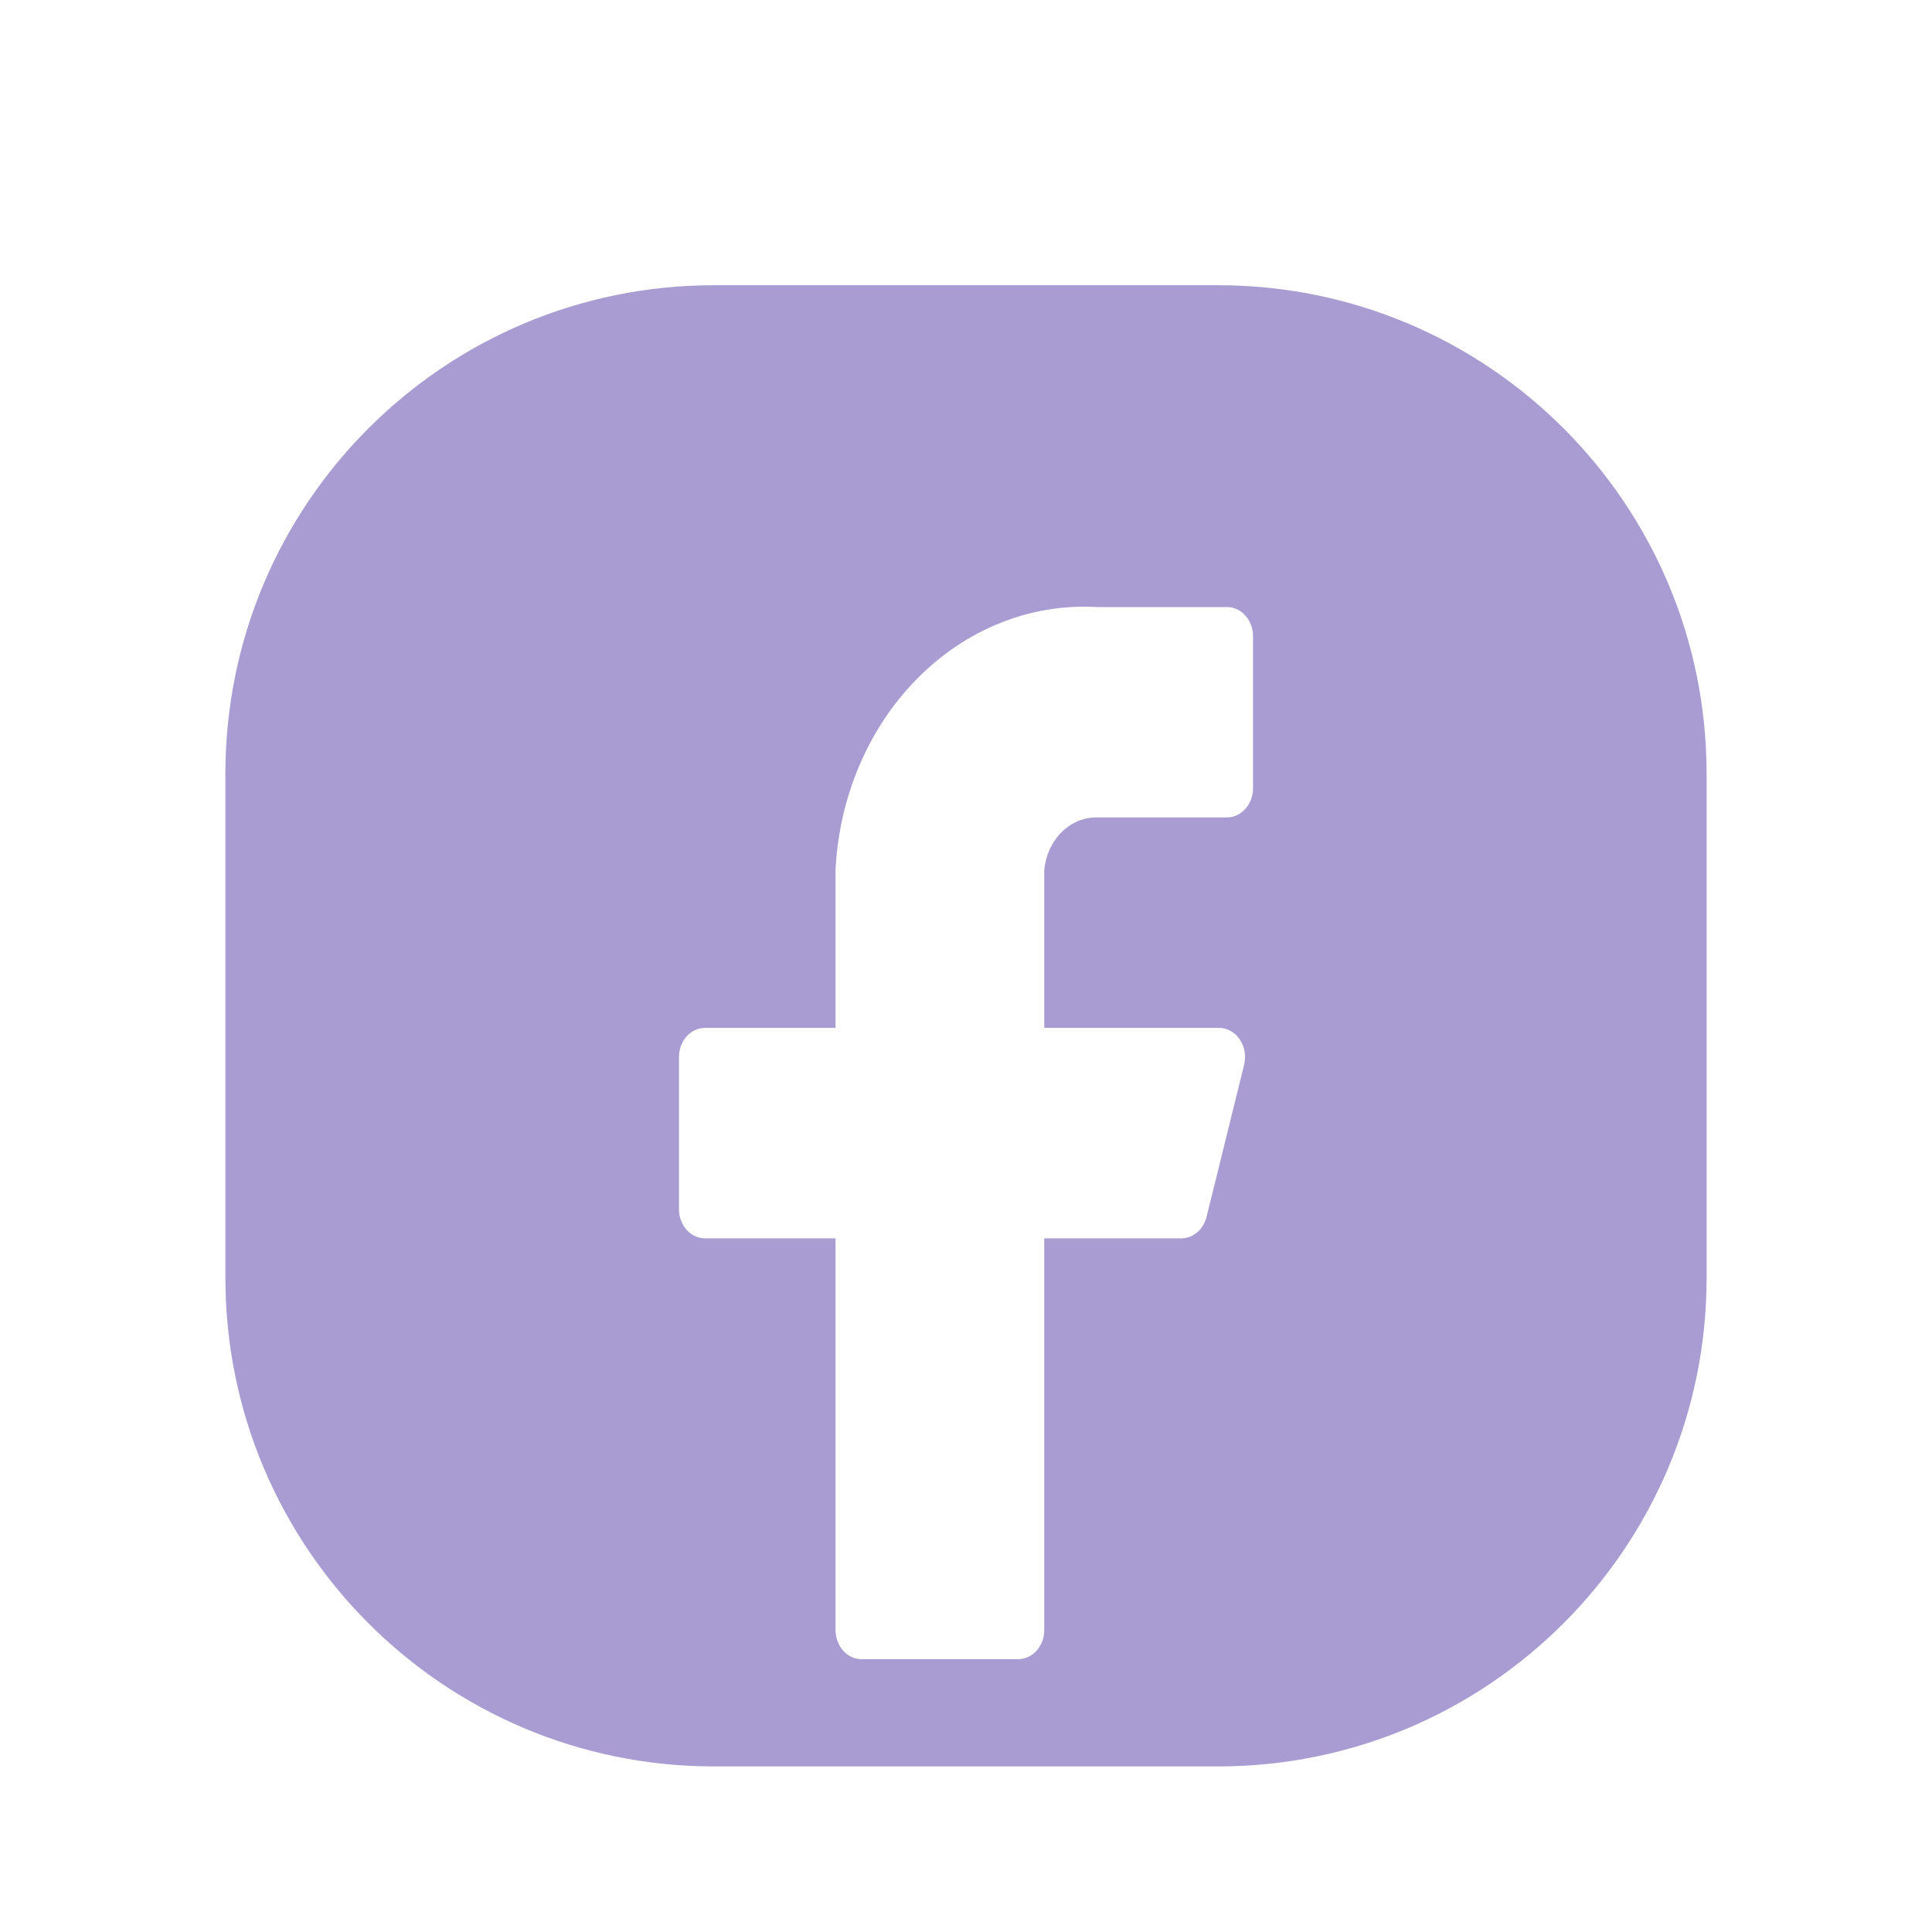 <svg width="30" height="30" viewBox="0 0 30 30" fill="none" xmlns="http://www.w3.org/2000/svg">
<path fill-rule="evenodd" clip-rule="evenodd" d="M11.086 4.429C6.896 4.429 3.5 7.825 3.5 12.014V19.843C3.5 24.032 6.896 27.429 11.086 27.429H18.914C23.104 27.429 26.5 24.032 26.5 19.843V12.014C26.5 7.825 23.104 4.429 18.914 4.429H11.086ZM19.426 9.706C19.447 9.761 19.457 9.82 19.457 9.879V12.239C19.457 12.36 19.415 12.475 19.338 12.56C19.262 12.645 19.159 12.693 19.052 12.693H17.026C16.824 12.692 16.63 12.775 16.48 12.926C16.33 13.077 16.236 13.285 16.215 13.51V15.961H18.93C18.992 15.961 19.053 15.977 19.109 16.009C19.165 16.04 19.213 16.084 19.25 16.14C19.288 16.195 19.314 16.259 19.326 16.327C19.338 16.395 19.335 16.466 19.319 16.533L18.736 18.893C18.712 18.99 18.661 19.076 18.589 19.137C18.517 19.198 18.429 19.23 18.339 19.229H16.215V25.31C16.215 25.369 16.205 25.429 16.185 25.484C16.164 25.539 16.134 25.589 16.097 25.631C16.059 25.673 16.015 25.706 15.965 25.729C15.916 25.752 15.864 25.764 15.81 25.764H13.379C13.271 25.764 13.168 25.716 13.092 25.631C13.017 25.546 12.974 25.43 12.974 25.31V19.229H10.948C10.84 19.229 10.737 19.181 10.661 19.096C10.585 19.01 10.543 18.895 10.543 18.775V16.415C10.543 16.294 10.585 16.179 10.661 16.094C10.737 16.009 10.84 15.961 10.948 15.961H12.974V13.51C13.03 12.368 13.488 11.297 14.248 10.532C15.007 9.766 16.006 9.369 17.026 9.426H19.052C19.105 9.426 19.158 9.437 19.207 9.46C19.256 9.483 19.301 9.516 19.338 9.558C19.376 9.601 19.406 9.651 19.426 9.706Z" fill="#A99CD2"/>
</svg>

